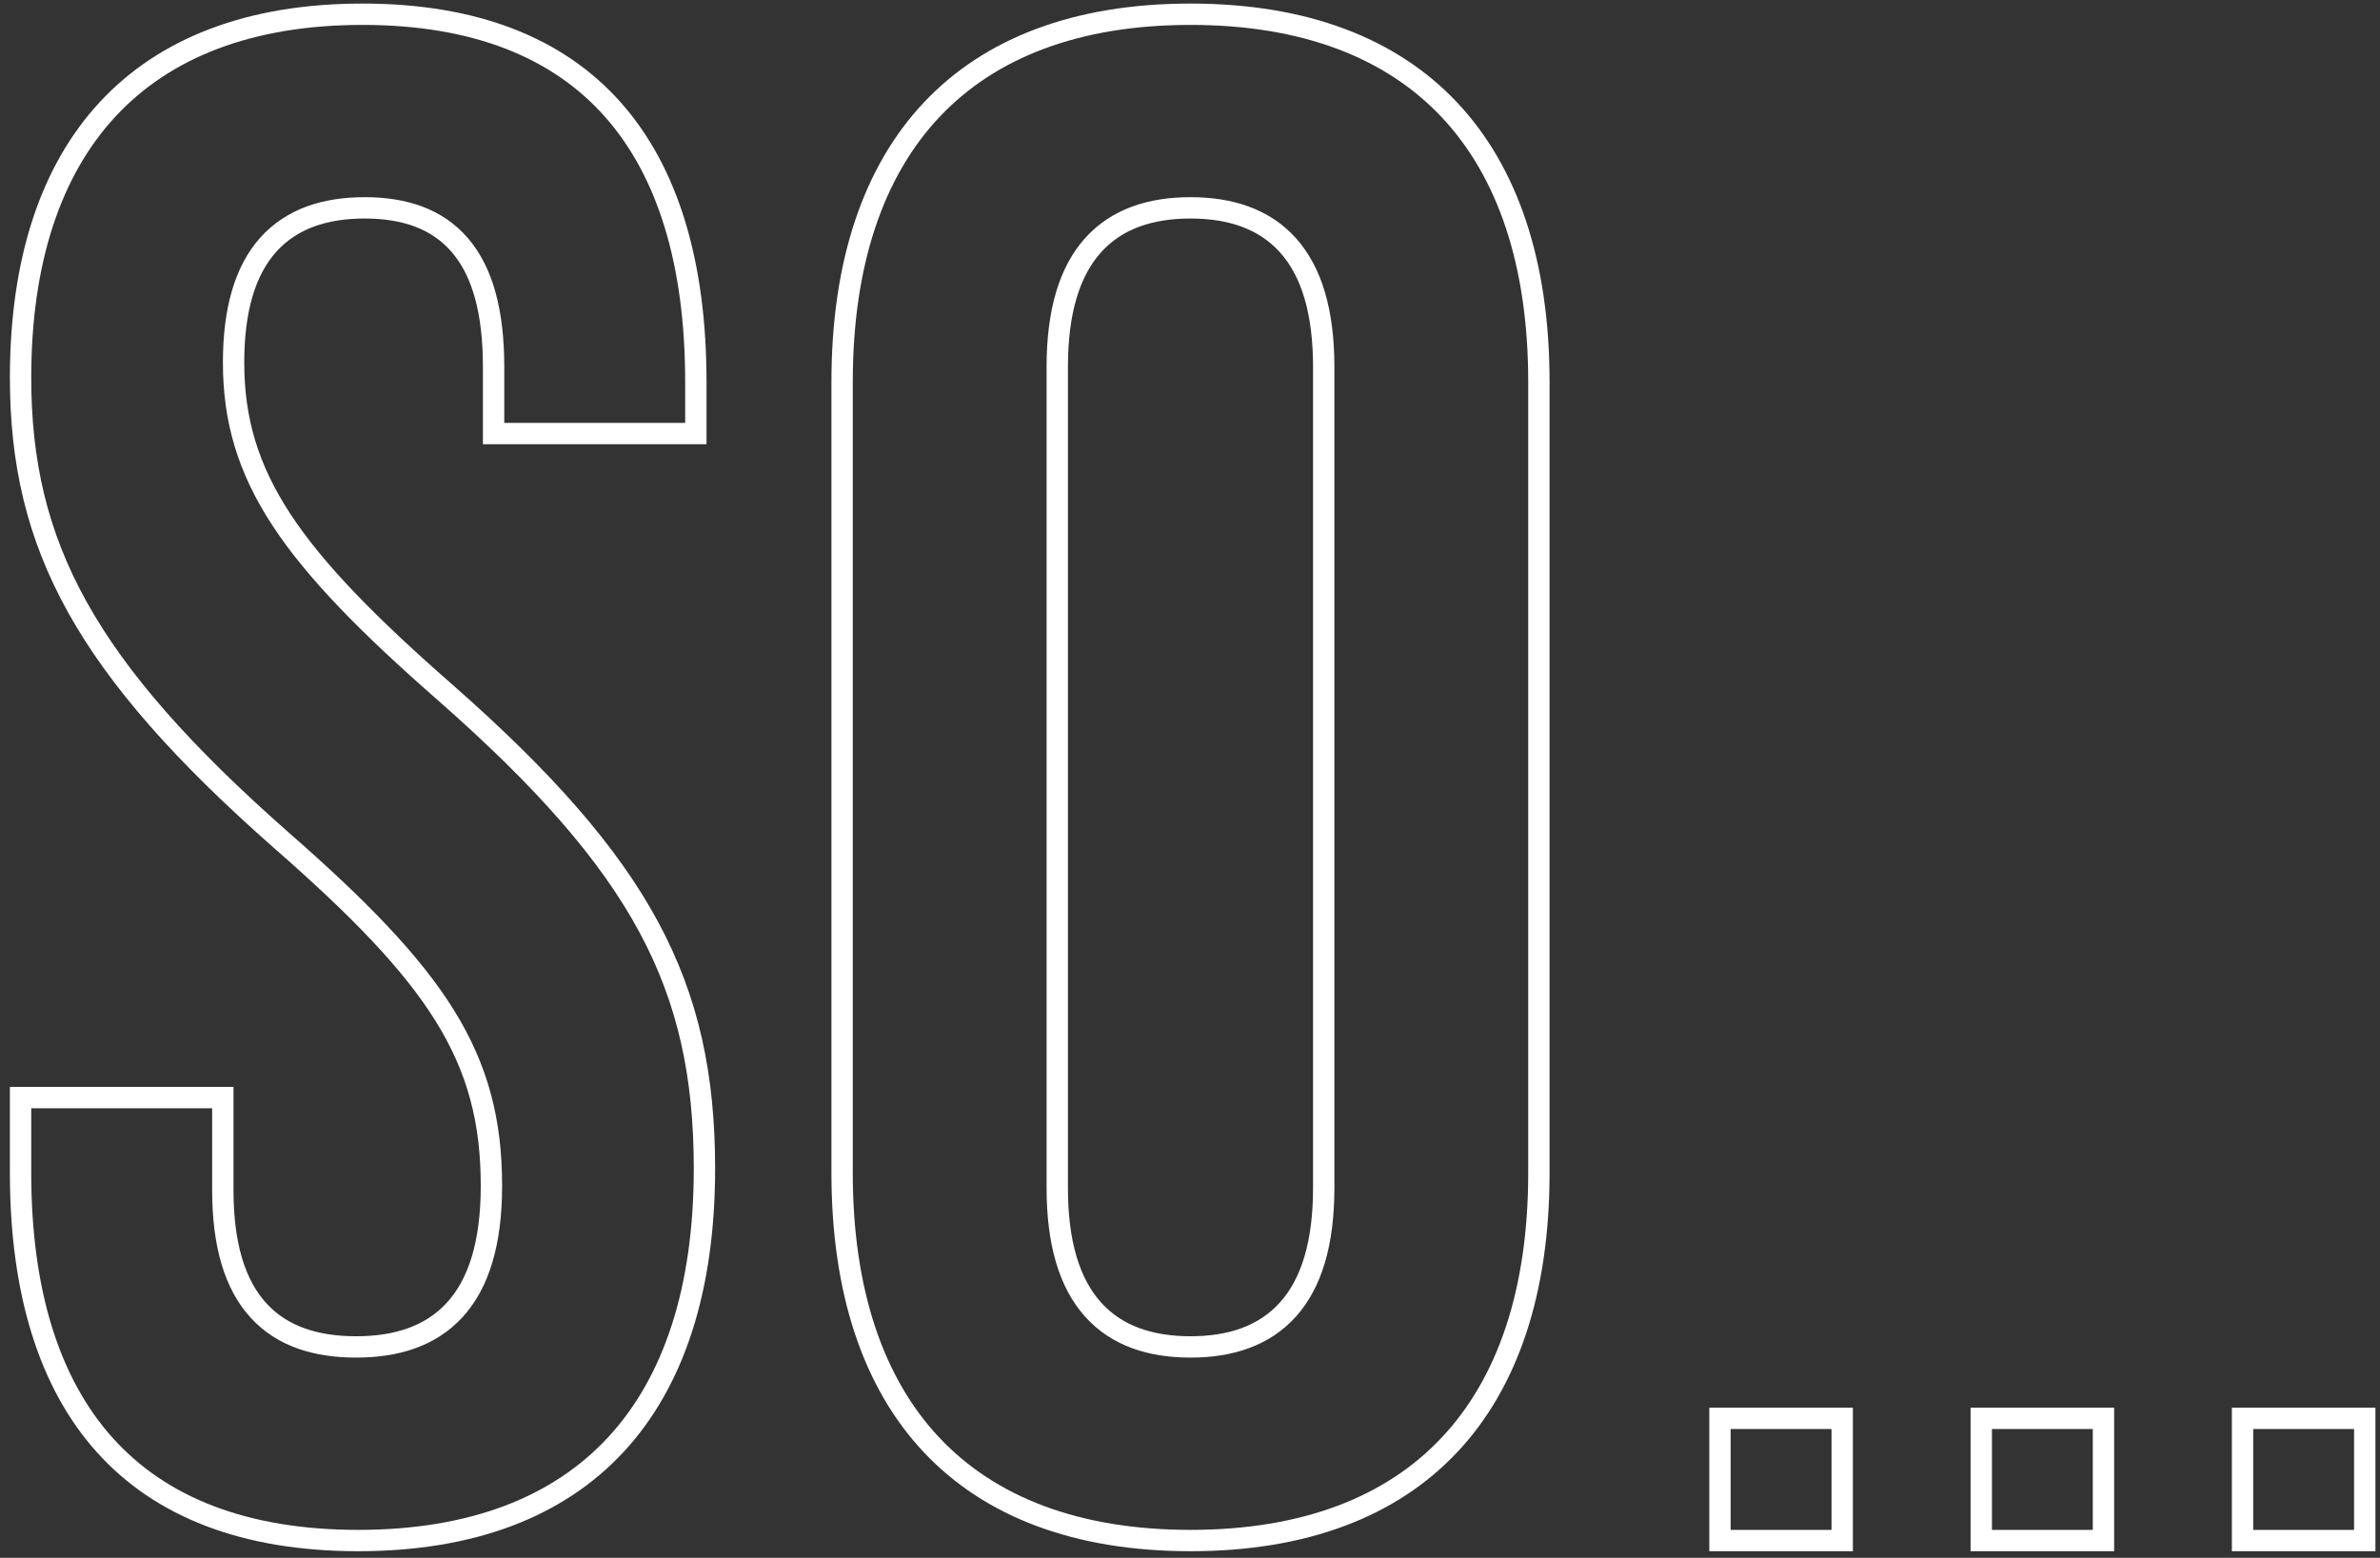 <svg width="223" height="146" viewBox="0 0 223 146" fill="none" xmlns="http://www.w3.org/2000/svg">
<rect x="0" y="0" width="223" height="146" fill="#333333" stroke="none"/>
<path d="M66.005 109.524C66.005 120.849 63.125 129.537 57.709 135.387C52.305 141.225 44.242 144.384 33.563 144.384C22.885 144.384 15.03 141.227 9.829 135.448C4.612 129.651 1.927 121.063 1.927 109.927V102.869H20.878V111.539C20.878 116.699 22.011 120.416 24.239 122.842C26.485 125.287 29.673 126.238 33.362 126.238C37.05 126.238 40.288 125.287 42.584 122.793C44.863 120.316 46.046 116.498 46.046 111.136C46.046 105.128 44.796 100.207 41.665 95.171C38.561 90.179 33.631 85.112 26.365 78.755C17.137 70.63 11.039 63.718 7.24 56.886C3.455 50.078 1.927 43.299 1.927 35.388C1.927 24.47 4.755 15.983 10.096 10.231C15.426 4.491 23.39 1.334 33.966 1.334C44.54 1.334 52.293 4.489 57.418 10.265C62.562 16.061 65.199 24.65 65.199 35.791V40.633H46.248V34.38C46.248 29.24 45.225 25.482 43.113 23.004C40.971 20.491 37.872 19.48 34.167 19.48C30.465 19.48 27.328 20.489 25.137 22.935C22.967 25.359 21.886 29.02 21.886 33.977C21.886 44.727 27.245 52.241 41.768 64.948C50.996 73.073 57.04 79.931 60.786 86.882C64.52 93.808 66.005 100.89 66.005 109.524ZM144.19 109.927C144.19 121.042 141.263 129.629 135.799 135.431C130.344 141.225 122.226 144.384 111.546 144.384C100.867 144.384 92.749 141.225 87.293 135.431C81.829 129.629 78.903 121.042 78.903 109.927V35.791C78.903 24.676 81.829 16.089 87.293 10.287C92.749 4.493 100.867 1.334 111.546 1.334C122.226 1.334 130.344 4.493 135.799 10.287C141.263 16.089 144.19 24.676 144.19 35.791V109.927ZM99.063 111.338C99.063 116.498 100.196 120.259 102.416 122.733C104.657 125.229 107.844 126.238 111.546 126.238C115.249 126.238 118.436 125.229 120.676 122.733C122.897 120.259 124.029 116.498 124.029 111.338V34.38C124.029 29.22 122.897 25.459 120.676 22.985C118.436 20.489 115.249 19.48 111.546 19.48C107.844 19.48 104.657 20.489 102.416 22.985C100.196 25.459 99.063 29.22 99.063 34.38V111.338ZM172.609 132.932V144.383H161.157V132.932H172.609ZM197.09 132.932V144.383H185.639V132.932H197.09ZM221.571 132.932V144.383H210.12V132.932H221.571Z" stroke="white" stroke-width="2"/>
</svg>
